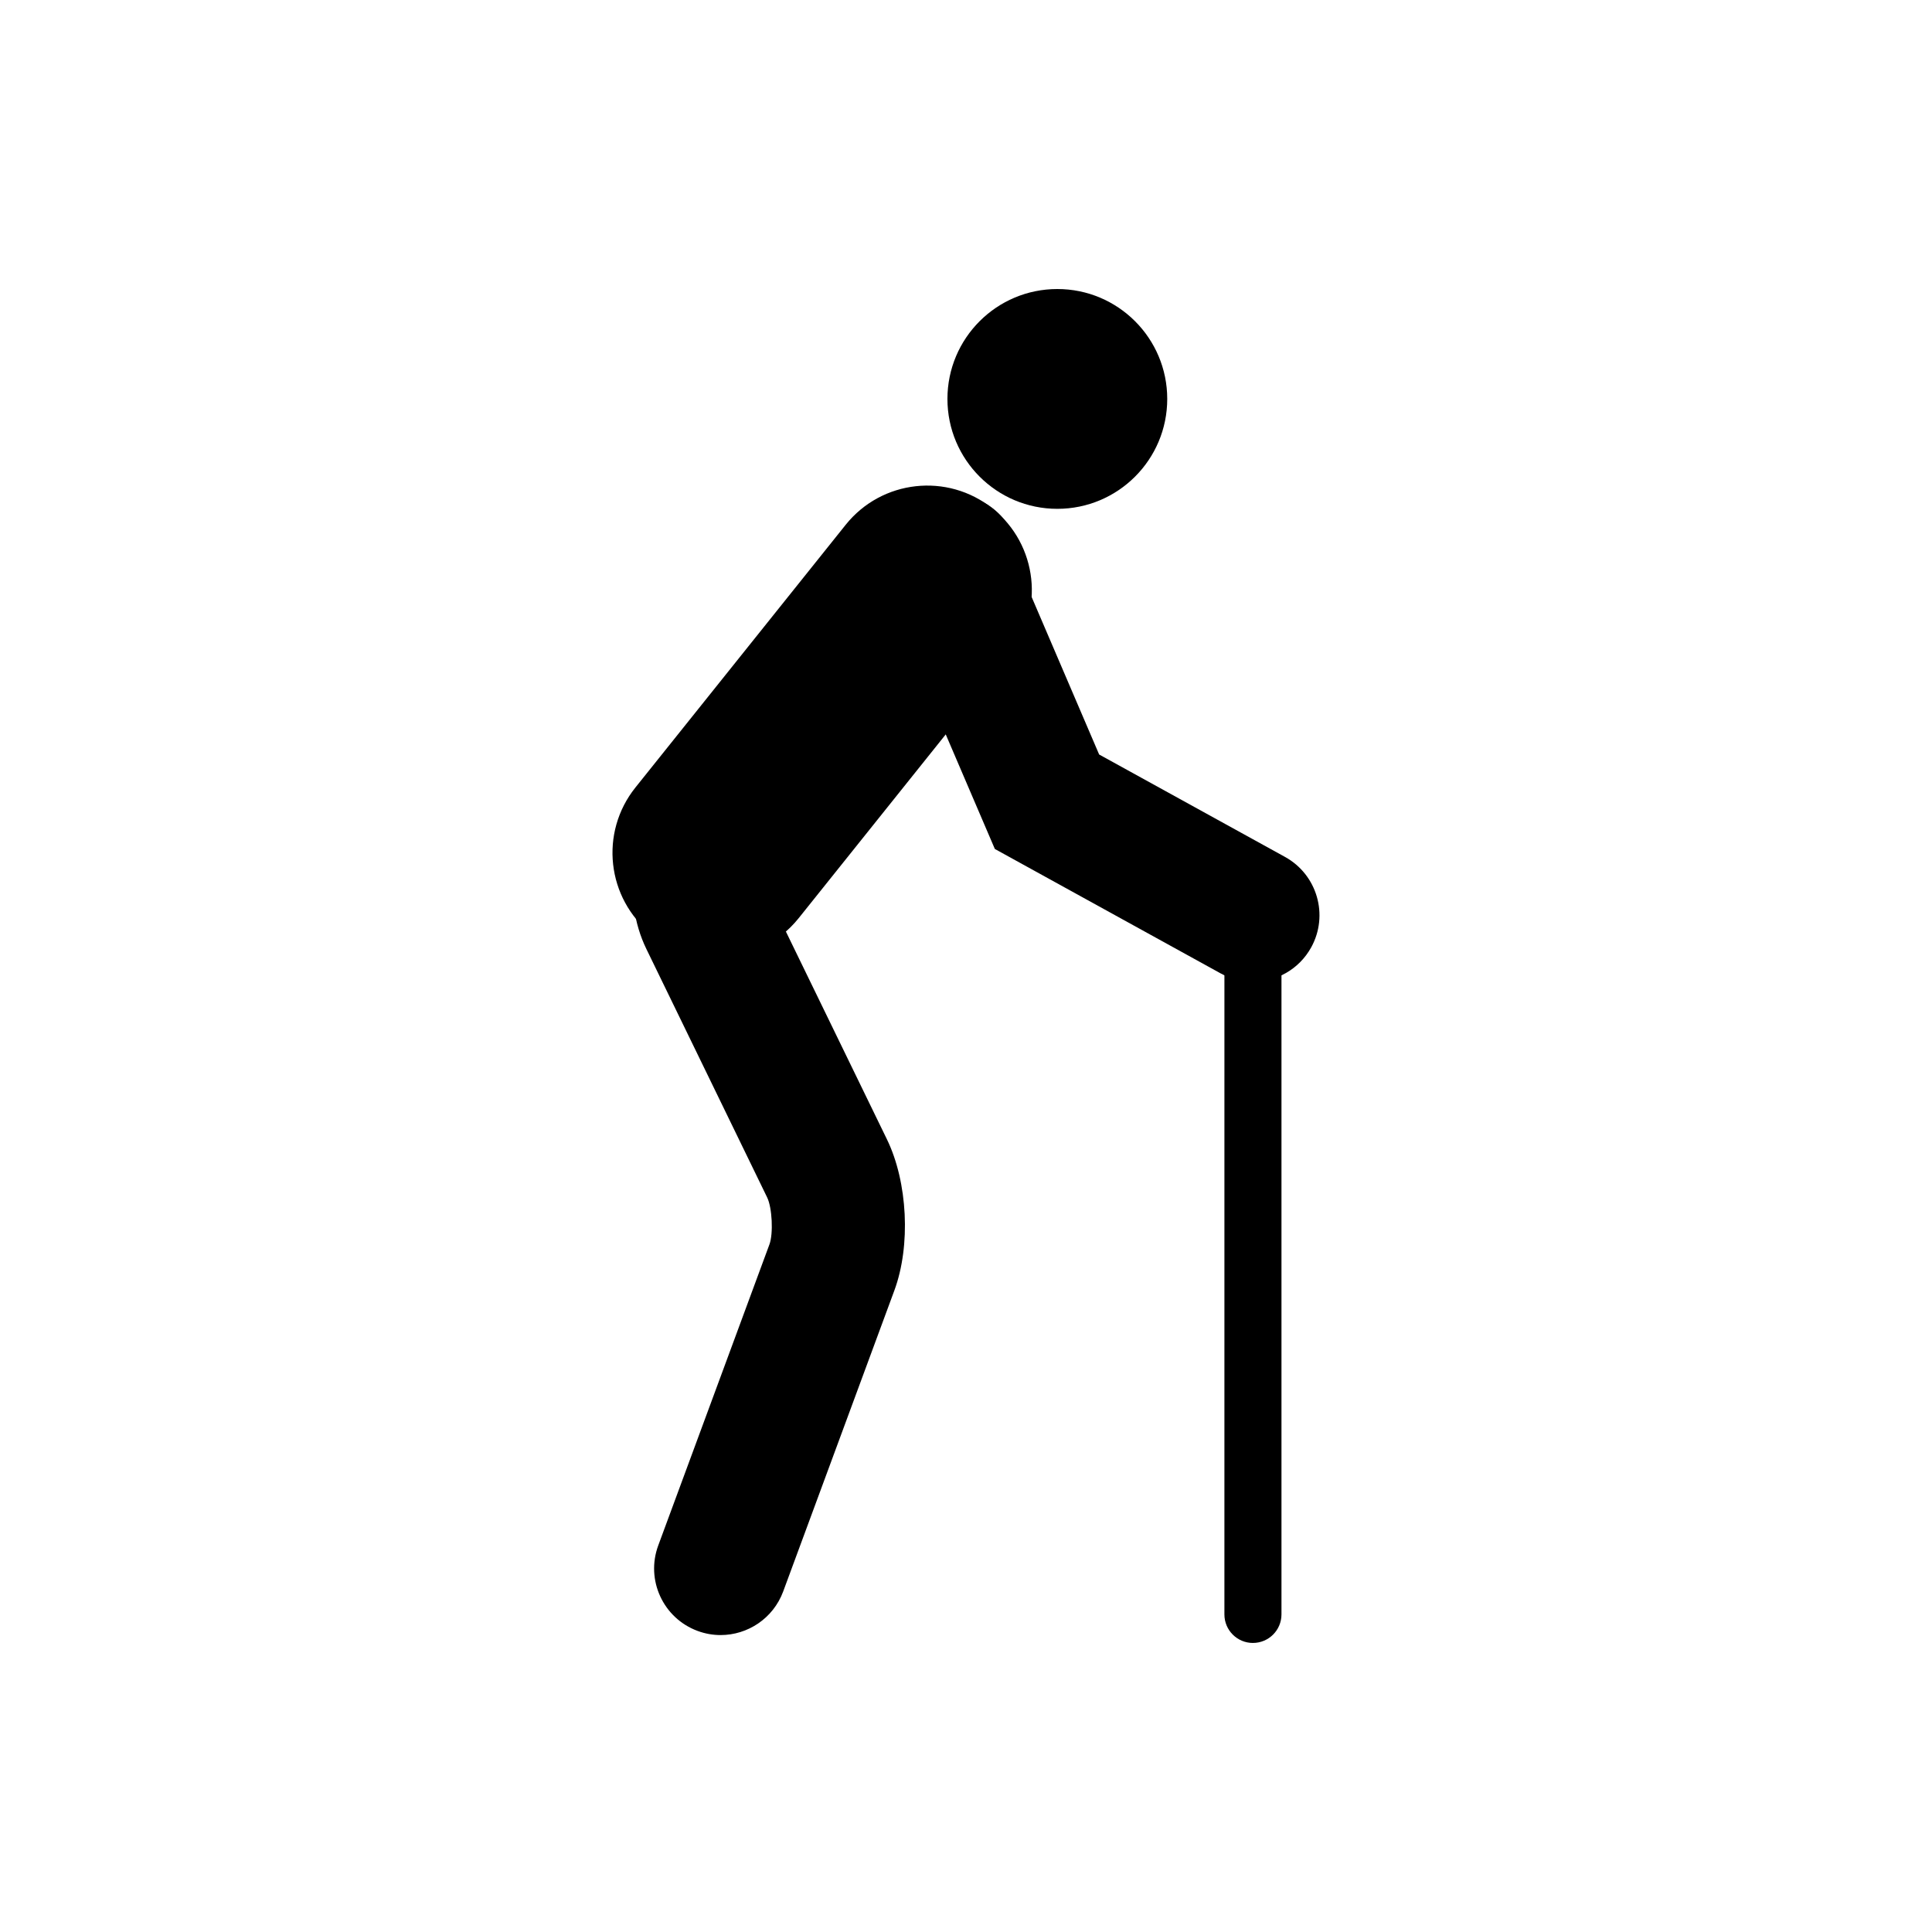 <?xml version="1.0" encoding="UTF-8"?>
<!-- Uploaded to: ICON Repo, www.iconrepo.com, Generator: ICON Repo Mixer Tools -->
<svg fill="#000000" width="800px" height="800px" version="1.1" viewBox="144 144 512 512" xmlns="http://www.w3.org/2000/svg">
 <g>
  <path d="m334.98 577.31c-2.031 0-4.09-0.348-6.109-1.098-9.133-3.375-13.805-13.516-10.43-22.645l29.477-79.809c1.047-2.848 0.715-9.699-0.609-12.418l-32.012-65.848c-6.57-13.504-4.191-31.543 5.652-42.895l62.02-71.5c6.375-7.356 17.512-8.148 24.875-1.77 7.359 6.379 8.148 17.523 1.77 24.879l-62.02 71.5c-0.562 0.828-0.906 3.422-0.527 4.465l31.973 65.746c5.527 11.355 6.359 28.203 1.98 40.055l-29.477 79.812c-2.652 7.117-9.395 11.523-16.562 11.523z"/>
  <path d="m334.01 397.71c-6.07 0-12.184-1.984-17.297-6.074-11.949-9.559-13.887-26.992-4.316-38.945l55.711-69.609c9.559-11.949 26.992-13.891 38.945-4.316 11.949 9.559 13.887 26.992 4.316 38.945l-55.703 69.602c-5.473 6.844-13.523 10.398-21.656 10.398z"/>
  <path d="m476.03 404.18c-2.875 0-5.793-0.711-8.5-2.195l-59.887-33-27.578-64.348c-3.84-8.953 0.312-19.32 9.262-23.156 8.953-3.844 19.32 0.312 23.156 9.262l22.801 53.207 49.266 27.148c8.523 4.707 11.633 15.426 6.934 23.957-3.211 5.832-9.234 9.125-15.453 9.125z"/>
  <path d="m453.33 249.72c0 16.086-13.039 29.125-29.125 29.125-16.086 0-29.125-13.039-29.125-29.125 0-16.086 13.039-29.125 29.125-29.125 16.086 0 29.125 13.039 29.125 29.125"/>
  <path d="m476.04 579.4c-4.172 0-7.559-3.379-7.559-7.559l0.004-178.22c0-4.172 3.387-7.559 7.559-7.559s7.559 3.387 7.559 7.559v178.22c-0.004 4.176-3.391 7.555-7.562 7.555z"/>
 </g>
</svg>